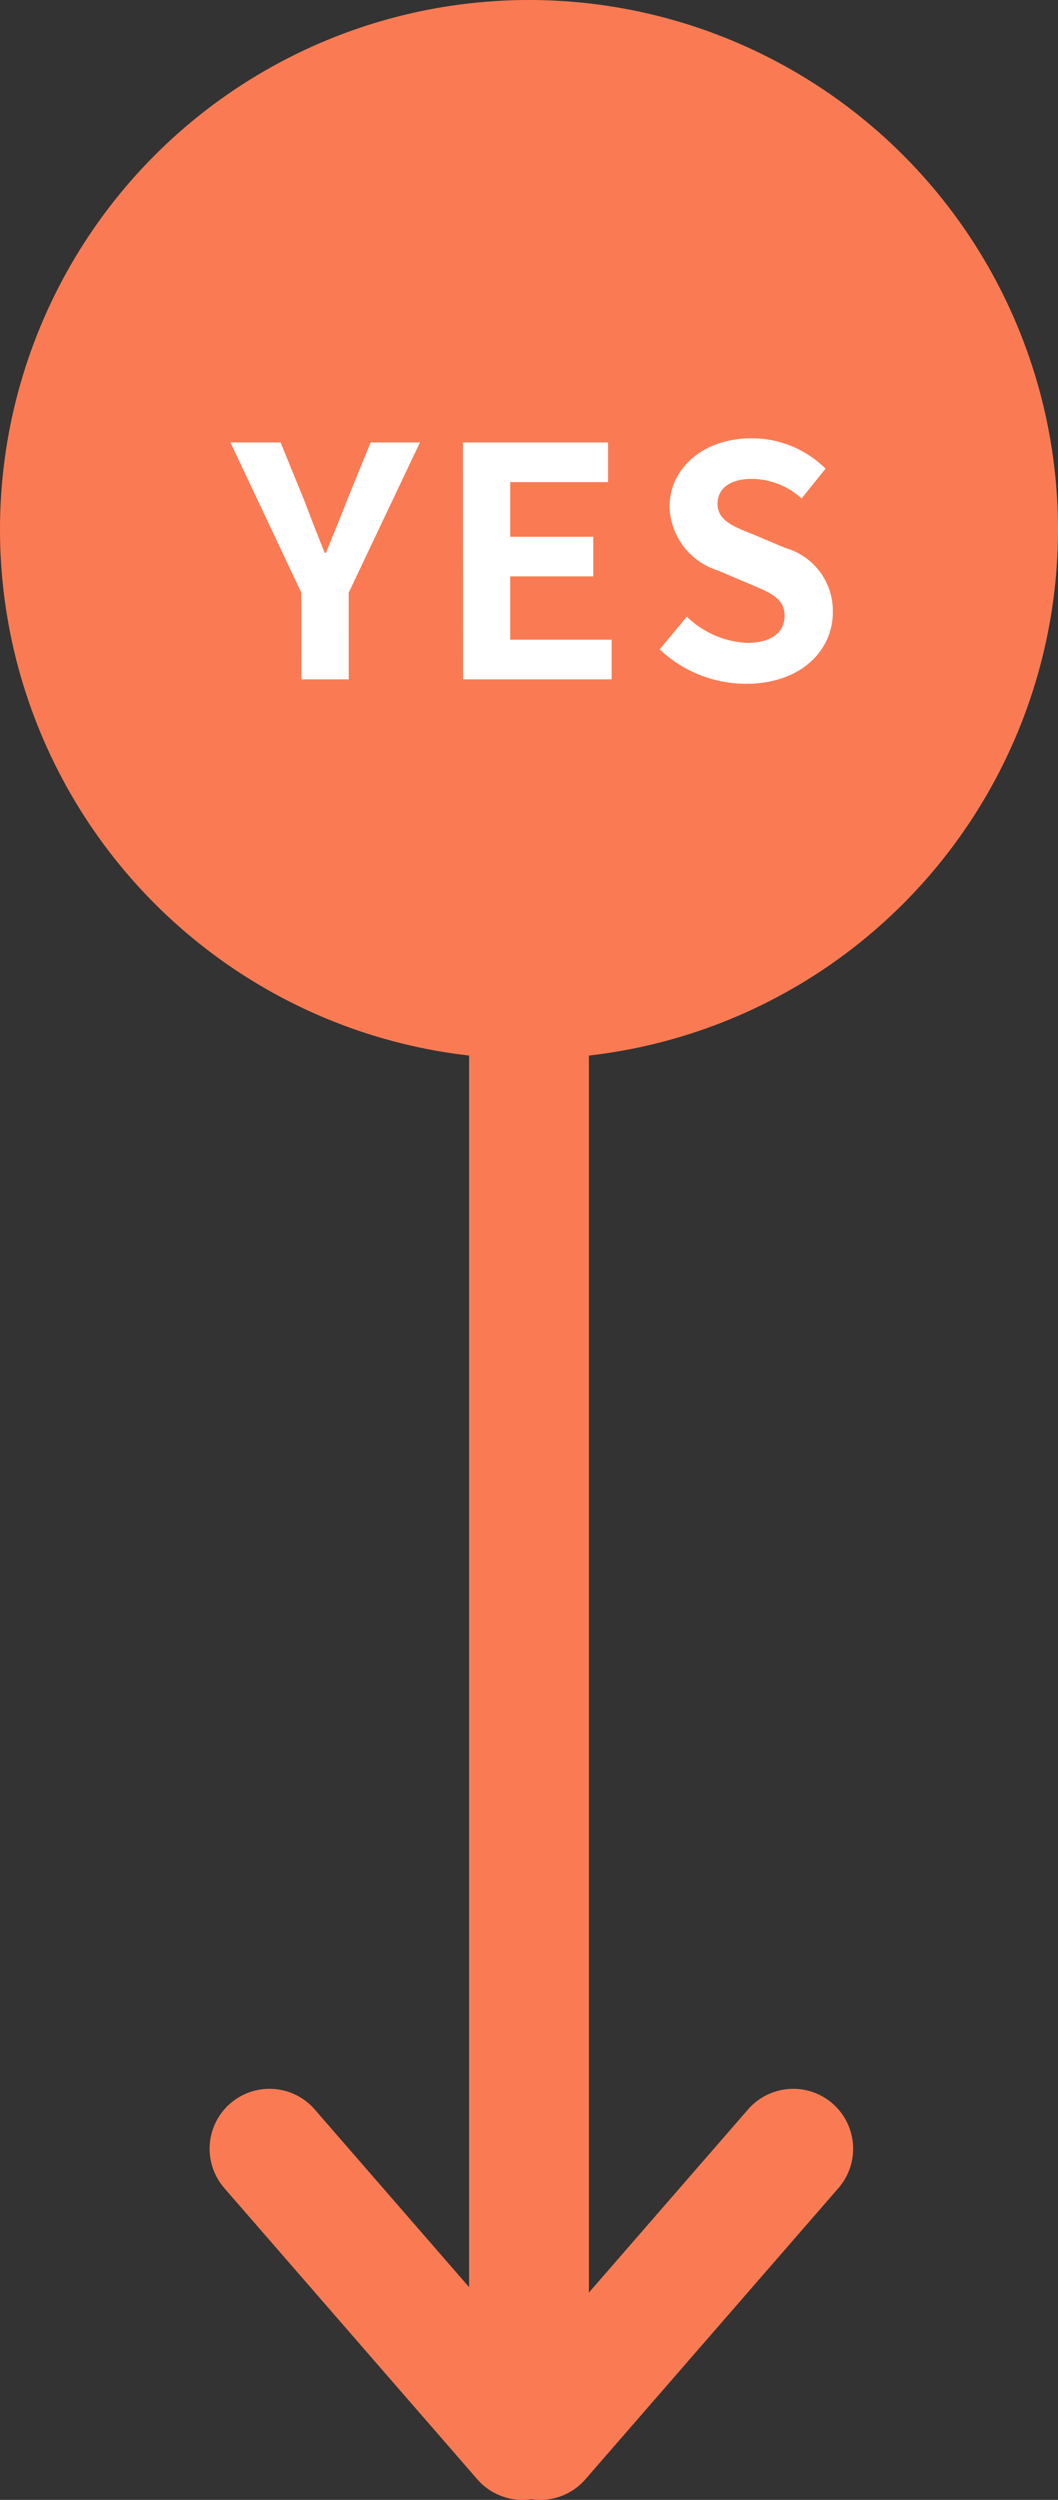 <svg xmlns="http://www.w3.org/2000/svg" width="53" height="125.117" viewBox="0 0 53 125.117"><rect x="0" y="0" width="53" height="125.117" fill="#333333" stroke="none"/><g transform="translate(-645 -2143.105)"><circle cx="26.5" cy="26.5" r="26.5" transform="translate(645 2143.105)" fill="#fa7b53"/><path d="M14.574,13.564,0,26.237ZM0,0,14.574,12.675Z" transform="translate(684.737 2250.648) rotate(90)" fill="none" stroke="#fa7b53" stroke-linecap="round" stroke-linejoin="round" stroke-width="6"/><path d="M671.5,2188.936v76.085" fill="none" stroke="#fa7b53" stroke-width="6"/></g><path d="M-11.9,0h2.368V-4.336l3.568-7.52H-8.432l-1.184,2.9c-.336.88-.688,1.712-1.056,2.624h-.064c-.368-.912-.688-1.744-1.024-2.624l-1.184-2.9h-2.512l3.552,7.52Zm8.1,0h7.44V-1.984H-1.44V-5.152H2.72V-7.136H-1.44V-9.872h4.9v-1.984H-3.808ZM10.368.224C13.1.224,14.72-1.424,14.72-3.36a3.271,3.271,0,0,0-2.384-3.216l-1.552-.656c-1.008-.4-1.84-.7-1.84-1.552,0-.784.656-1.248,1.7-1.248a3.777,3.777,0,0,1,2.512.976l1.2-1.488a5.254,5.254,0,0,0-3.712-1.52c-2.4,0-4.1,1.488-4.1,3.424a3.43,3.43,0,0,0,2.4,3.184l1.584.672c1.056.448,1.776.72,1.776,1.6,0,.832-.656,1.36-1.888,1.36A4.658,4.658,0,0,1,7.408-3.136L6.048-1.5A6.309,6.309,0,0,0,10.368.224Z" transform="translate(27 34)" fill="#fff"/></svg>
